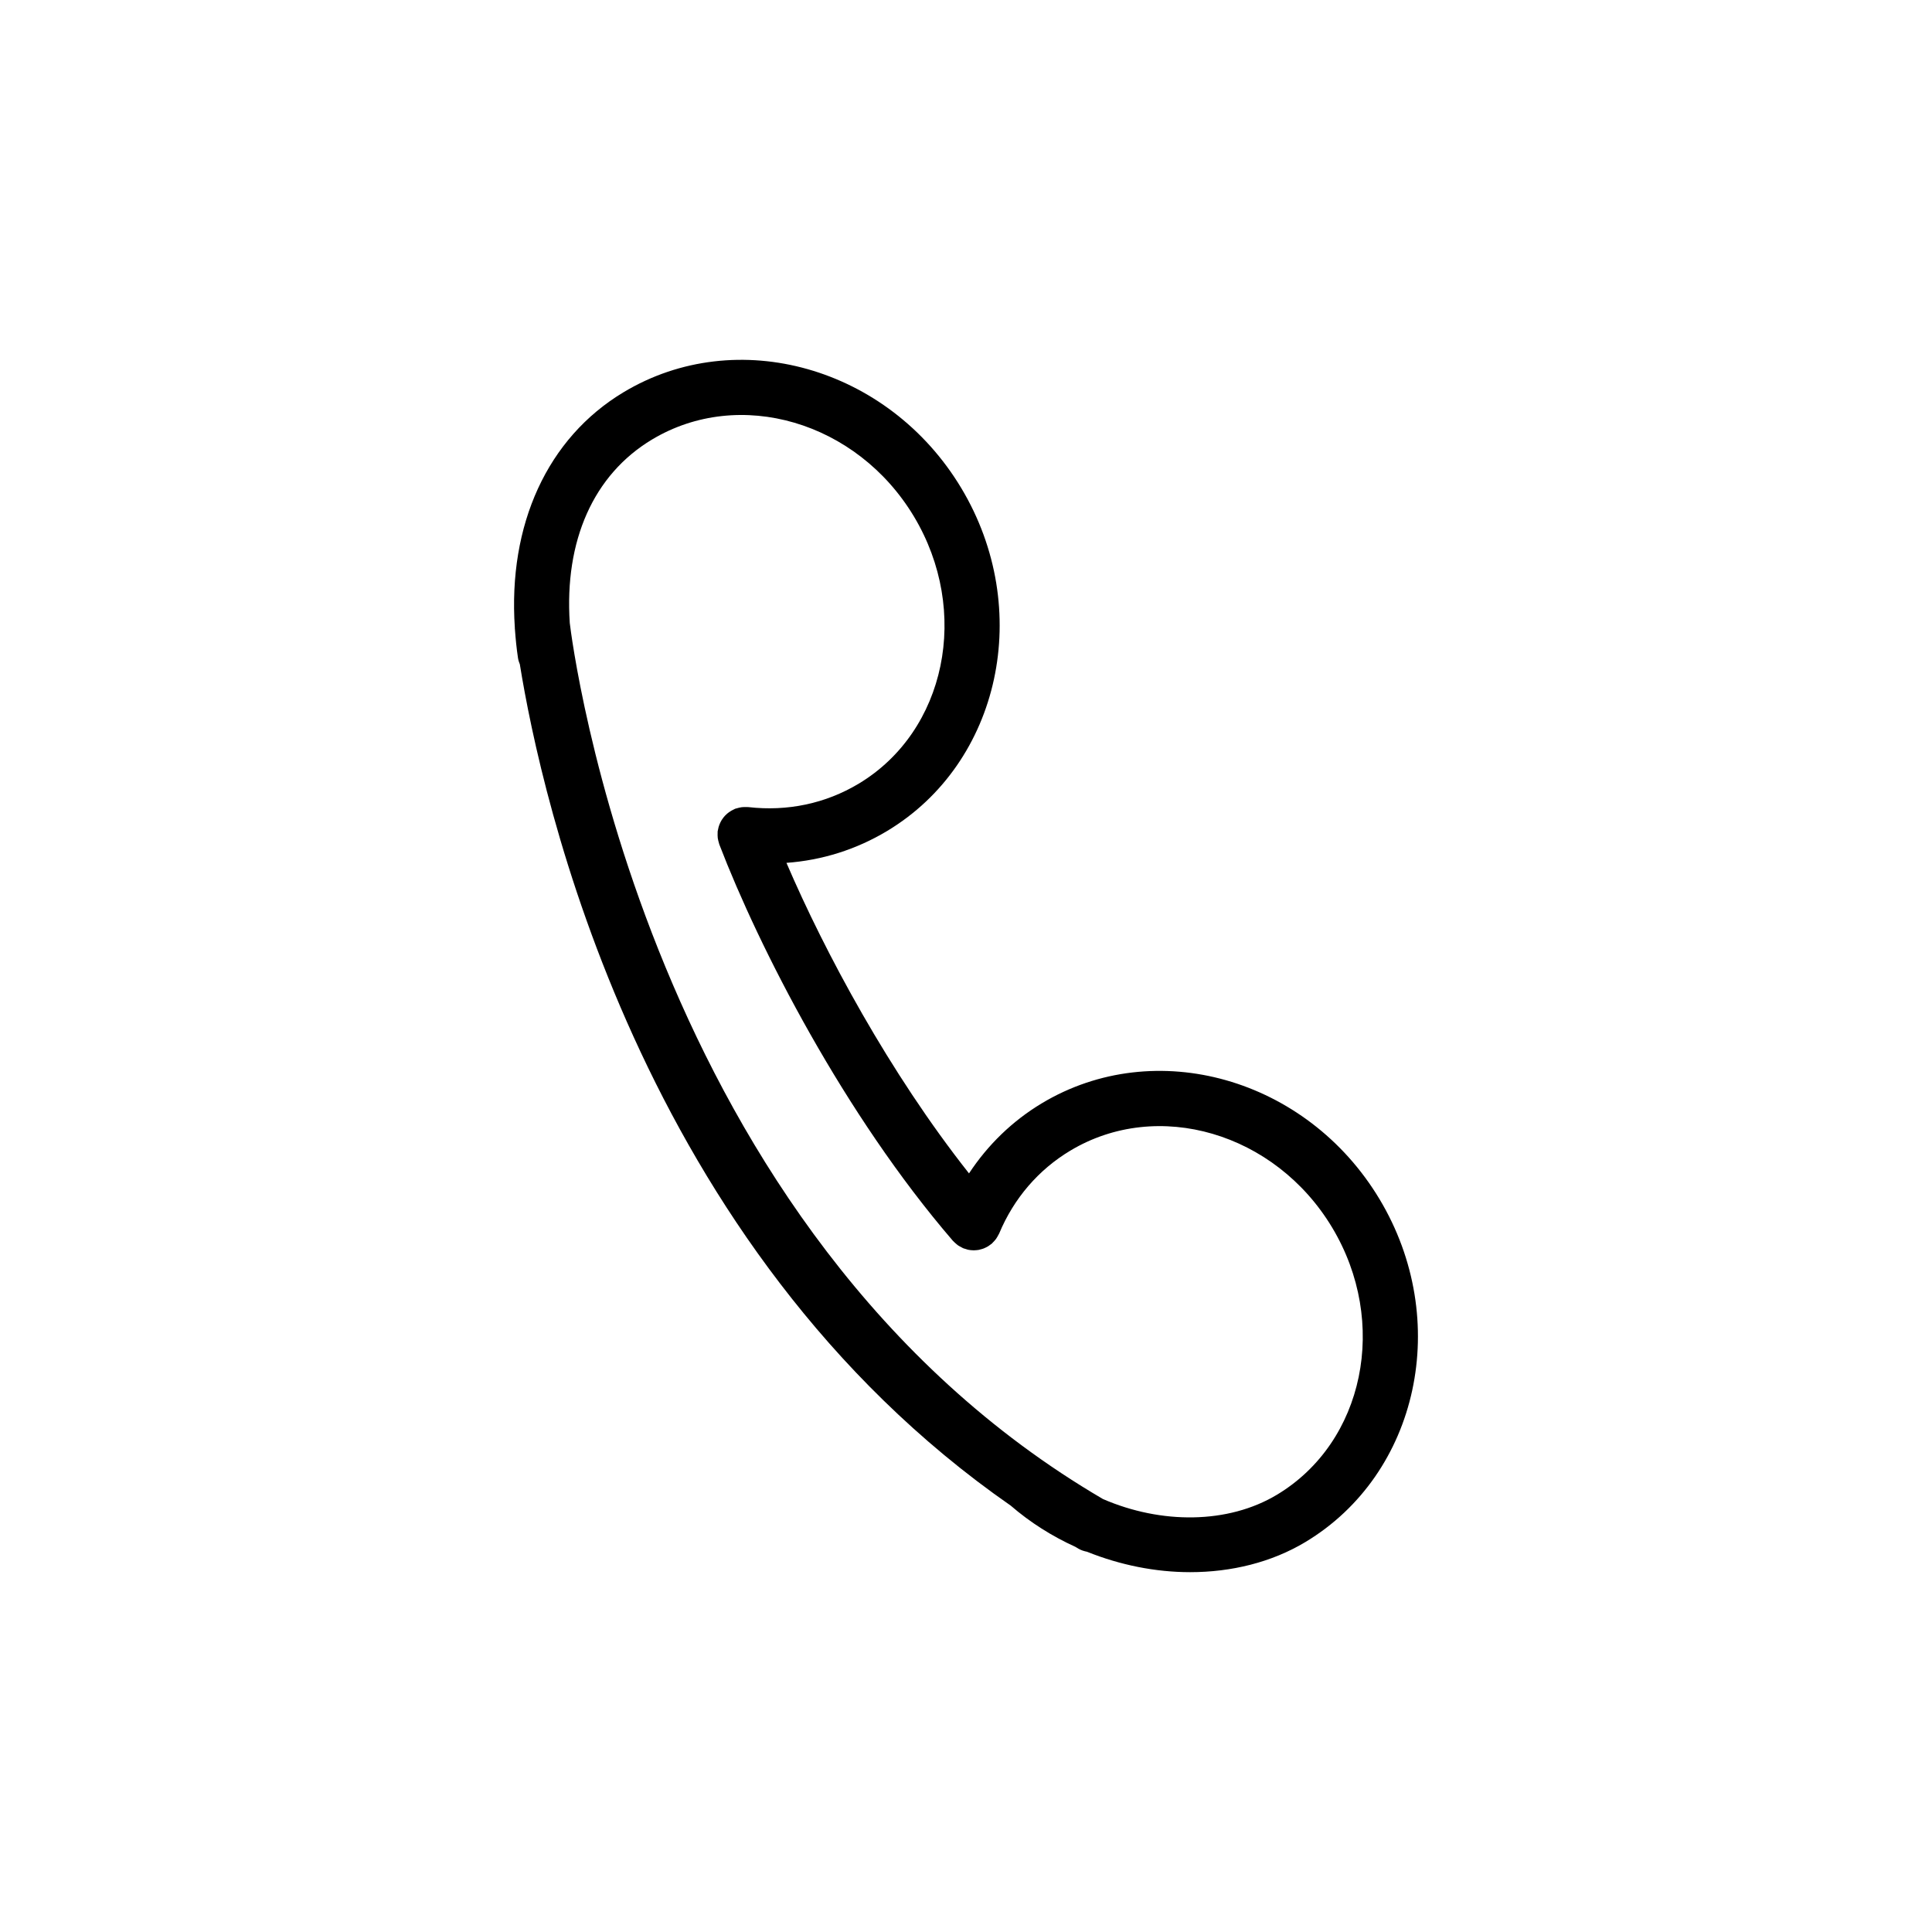 <svg fill="#000000" data-icon="true" xml:space="preserve" viewBox="-20 -20 140 140" y="0px" x="0px" version="1.1" xmlns:xlink="http://www.w3.org/1999/xlink" xmlns="http://www.w3.org/2000/svg"><switch><g><path d="M79.96,66.885c-5.265-8.765-16.238-11.878-24.469-6.935c-2.134,1.282-3.914,3.015-5.273,5.079    c-5.766-7.298-10.434-15.994-13.229-22.503c2.579-0.188,5.058-0.966,7.294-2.309c8.224-4.94,10.632-16.092,5.368-24.859    C44.385,6.593,33.408,3.482,25.184,8.423c-5.527,3.32-8.38,9.604-7.877,17.068c0.001,0.019-0.001,0.037,0,0.055    c0.001,0.015,0.004,0.041,0.007,0.061c0.049,0.681,0.116,1.368,0.221,2.067c0.025,0.165,0.074,0.318,0.135,0.465    c1.531,9.5,8.627,42.237,35.572,60.965c1.415,1.224,3,2.22,4.68,2.984c0.077,0.045,0.151,0.092,0.229,0.137    c0.196,0.114,0.405,0.178,0.616,0.22c2.407,0.967,4.967,1.48,7.473,1.48c2.995,0,5.905-0.712,8.354-2.183    C82.817,86.803,85.225,75.65,79.96,66.885z M72.533,88.314c-3.544,2.13-8.394,2.139-12.609,0.312    c-33.162-19.393-38.49-62.231-38.636-63.479c-0.398-5.962,1.714-10.747,5.956-13.295c6.334-3.805,14.848-1.309,18.978,5.566    c4.129,6.876,2.336,15.566-3.998,19.371c-2.395,1.437-5.162,2.023-8.004,1.696c-0.026-0.003-0.052,0.001-0.078-0.001    c-0.07-0.005-0.139-0.005-0.21-0.003c-0.064,0.002-0.128,0.005-0.191,0.013s-0.125,0.021-0.188,0.036    c-0.068,0.016-0.135,0.032-0.201,0.054c-0.026,0.009-0.052,0.012-0.078,0.021c-0.036,0.014-0.065,0.035-0.099,0.05    c-0.061,0.027-0.12,0.056-0.177,0.089c-0.06,0.035-0.117,0.072-0.173,0.112c-0.048,0.035-0.093,0.07-0.138,0.109    c-0.053,0.046-0.104,0.095-0.152,0.146c-0.041,0.043-0.079,0.088-0.115,0.135c-0.042,0.053-0.08,0.108-0.116,0.165    c-0.034,0.053-0.064,0.107-0.092,0.164c-0.03,0.06-0.057,0.12-0.081,0.182c-0.022,0.058-0.042,0.116-0.059,0.176    c-0.02,0.069-0.034,0.14-0.046,0.211c-0.006,0.034-0.018,0.065-0.022,0.1c-0.003,0.025,0.001,0.049-0.001,0.075    c-0.006,0.072-0.005,0.145-0.003,0.218c0.002,0.063,0.005,0.125,0.012,0.186c0.008,0.063,0.021,0.126,0.036,0.189    c0.016,0.069,0.033,0.138,0.056,0.204c0.009,0.025,0.011,0.05,0.021,0.075c2.897,7.542,9.067,19.589,16.922,28.718    c0.013,0.016,0.029,0.025,0.043,0.04c0.058,0.063,0.123,0.12,0.189,0.177c0.042,0.035,0.083,0.074,0.127,0.106    c0.059,0.042,0.125,0.076,0.191,0.111c0.058,0.033,0.114,0.069,0.175,0.096c0.006,0.003,0.012,0.007,0.019,0.01    c0.062,0.026,0.125,0.038,0.188,0.058c0.062,0.019,0.121,0.043,0.184,0.056c0.121,0.024,0.243,0.036,0.364,0.038    c0.012,0,0.025,0.004,0.037,0.004c0,0,0.001,0,0.002,0c0.022,0,0.043-0.005,0.066-0.006c0.101-0.004,0.202-0.012,0.302-0.03    c0.042-0.008,0.08-0.022,0.121-0.033c0.078-0.02,0.156-0.04,0.232-0.07c0.047-0.018,0.09-0.042,0.135-0.062    c0.064-0.031,0.129-0.062,0.191-0.102c0.052-0.032,0.099-0.068,0.147-0.105c0.034-0.026,0.072-0.046,0.105-0.075    c0.015-0.013,0.024-0.027,0.039-0.041c0.055-0.05,0.104-0.105,0.155-0.163c0.04-0.045,0.08-0.09,0.115-0.139    c0.037-0.05,0.067-0.104,0.1-0.158c0.037-0.062,0.074-0.126,0.104-0.191c0.009-0.019,0.021-0.033,0.028-0.052    c1.061-2.537,2.84-4.61,5.146-5.995c6.335-3.806,14.851-1.308,18.979,5.565C80.66,75.82,78.866,84.51,72.533,88.314z" fill="#000000"></path></g></switch></svg>
